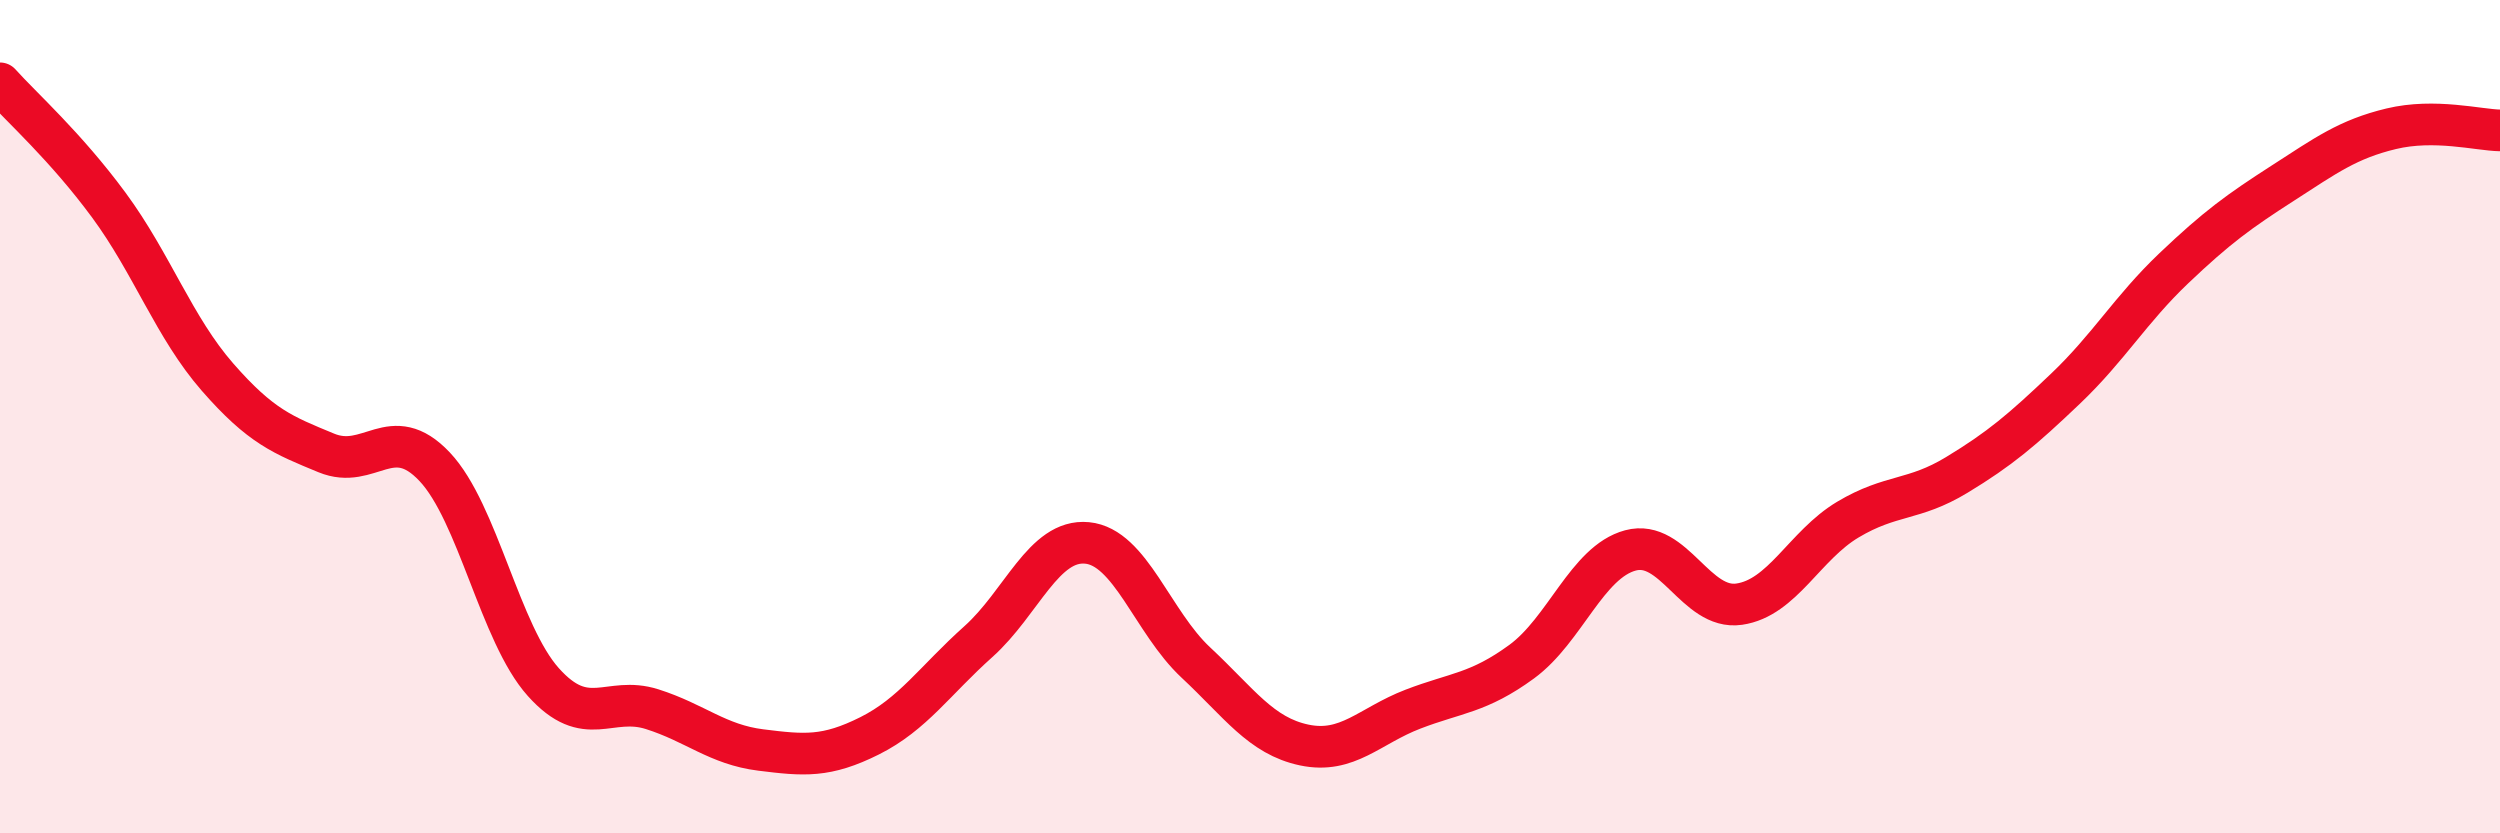 
    <svg width="60" height="20" viewBox="0 0 60 20" xmlns="http://www.w3.org/2000/svg">
      <path
        d="M 0,2 C 0.52,2.58 1.57,3.51 2.61,4.92 C 3.65,6.33 4.18,7.86 5.22,9.05 C 6.26,10.24 6.79,10.44 7.83,10.87 C 8.87,11.3 9.39,10.1 10.43,11.2 C 11.47,12.3 12,15.21 13.04,16.37 C 14.08,17.53 14.61,16.69 15.65,17.02 C 16.69,17.35 17.22,17.87 18.26,18 C 19.3,18.13 19.83,18.18 20.87,17.66 C 21.91,17.14 22.44,16.33 23.48,15.4 C 24.52,14.47 25.05,12.93 26.09,13.03 C 27.13,13.13 27.66,14.93 28.7,15.9 C 29.74,16.87 30.26,17.66 31.3,17.88 C 32.34,18.1 32.87,17.42 33.91,17.02 C 34.95,16.62 35.48,16.64 36.52,15.88 C 37.56,15.12 38.09,13.49 39.13,13.21 C 40.17,12.93 40.7,14.65 41.74,14.5 C 42.78,14.35 43.31,13.09 44.35,12.47 C 45.39,11.85 45.92,12.03 46.96,11.4 C 48,10.77 48.53,10.32 49.57,9.33 C 50.61,8.34 51.13,7.43 52.17,6.44 C 53.21,5.45 53.74,5.07 54.78,4.4 C 55.82,3.73 56.35,3.34 57.39,3.09 C 58.43,2.84 59.48,3.12 60,3.13L60 20L0 20Z"
        fill="#EB0A25"
        opacity="0.1"
        stroke-linecap="round"
        stroke-linejoin="round"
      />
      <path
        d="M 0,2 C 0.52,2.58 1.57,3.51 2.61,4.92 C 3.65,6.33 4.18,7.86 5.22,9.05 C 6.26,10.24 6.79,10.44 7.83,10.87 C 8.87,11.3 9.39,10.1 10.43,11.2 C 11.47,12.3 12,15.21 13.04,16.37 C 14.08,17.53 14.61,16.69 15.65,17.02 C 16.69,17.35 17.22,17.87 18.26,18 C 19.3,18.13 19.83,18.18 20.87,17.66 C 21.91,17.14 22.44,16.33 23.48,15.4 C 24.52,14.47 25.05,12.93 26.09,13.03 C 27.13,13.13 27.66,14.93 28.7,15.9 C 29.74,16.87 30.26,17.66 31.3,17.88 C 32.34,18.1 32.87,17.42 33.91,17.02 C 34.95,16.62 35.48,16.64 36.52,15.88 C 37.56,15.12 38.09,13.49 39.13,13.21 C 40.17,12.93 40.7,14.65 41.74,14.5 C 42.78,14.35 43.31,13.09 44.35,12.47 C 45.39,11.85 45.92,12.03 46.96,11.4 C 48,10.77 48.53,10.32 49.57,9.33 C 50.61,8.34 51.13,7.43 52.17,6.44 C 53.21,5.45 53.74,5.07 54.78,4.4 C 55.82,3.73 56.35,3.34 57.39,3.09 C 58.43,2.84 59.48,3.12 60,3.13"
        stroke="#EB0A25"
        stroke-width="1"
        fill="none"
        stroke-linecap="round"
        stroke-linejoin="round"
      />
    </svg>
  